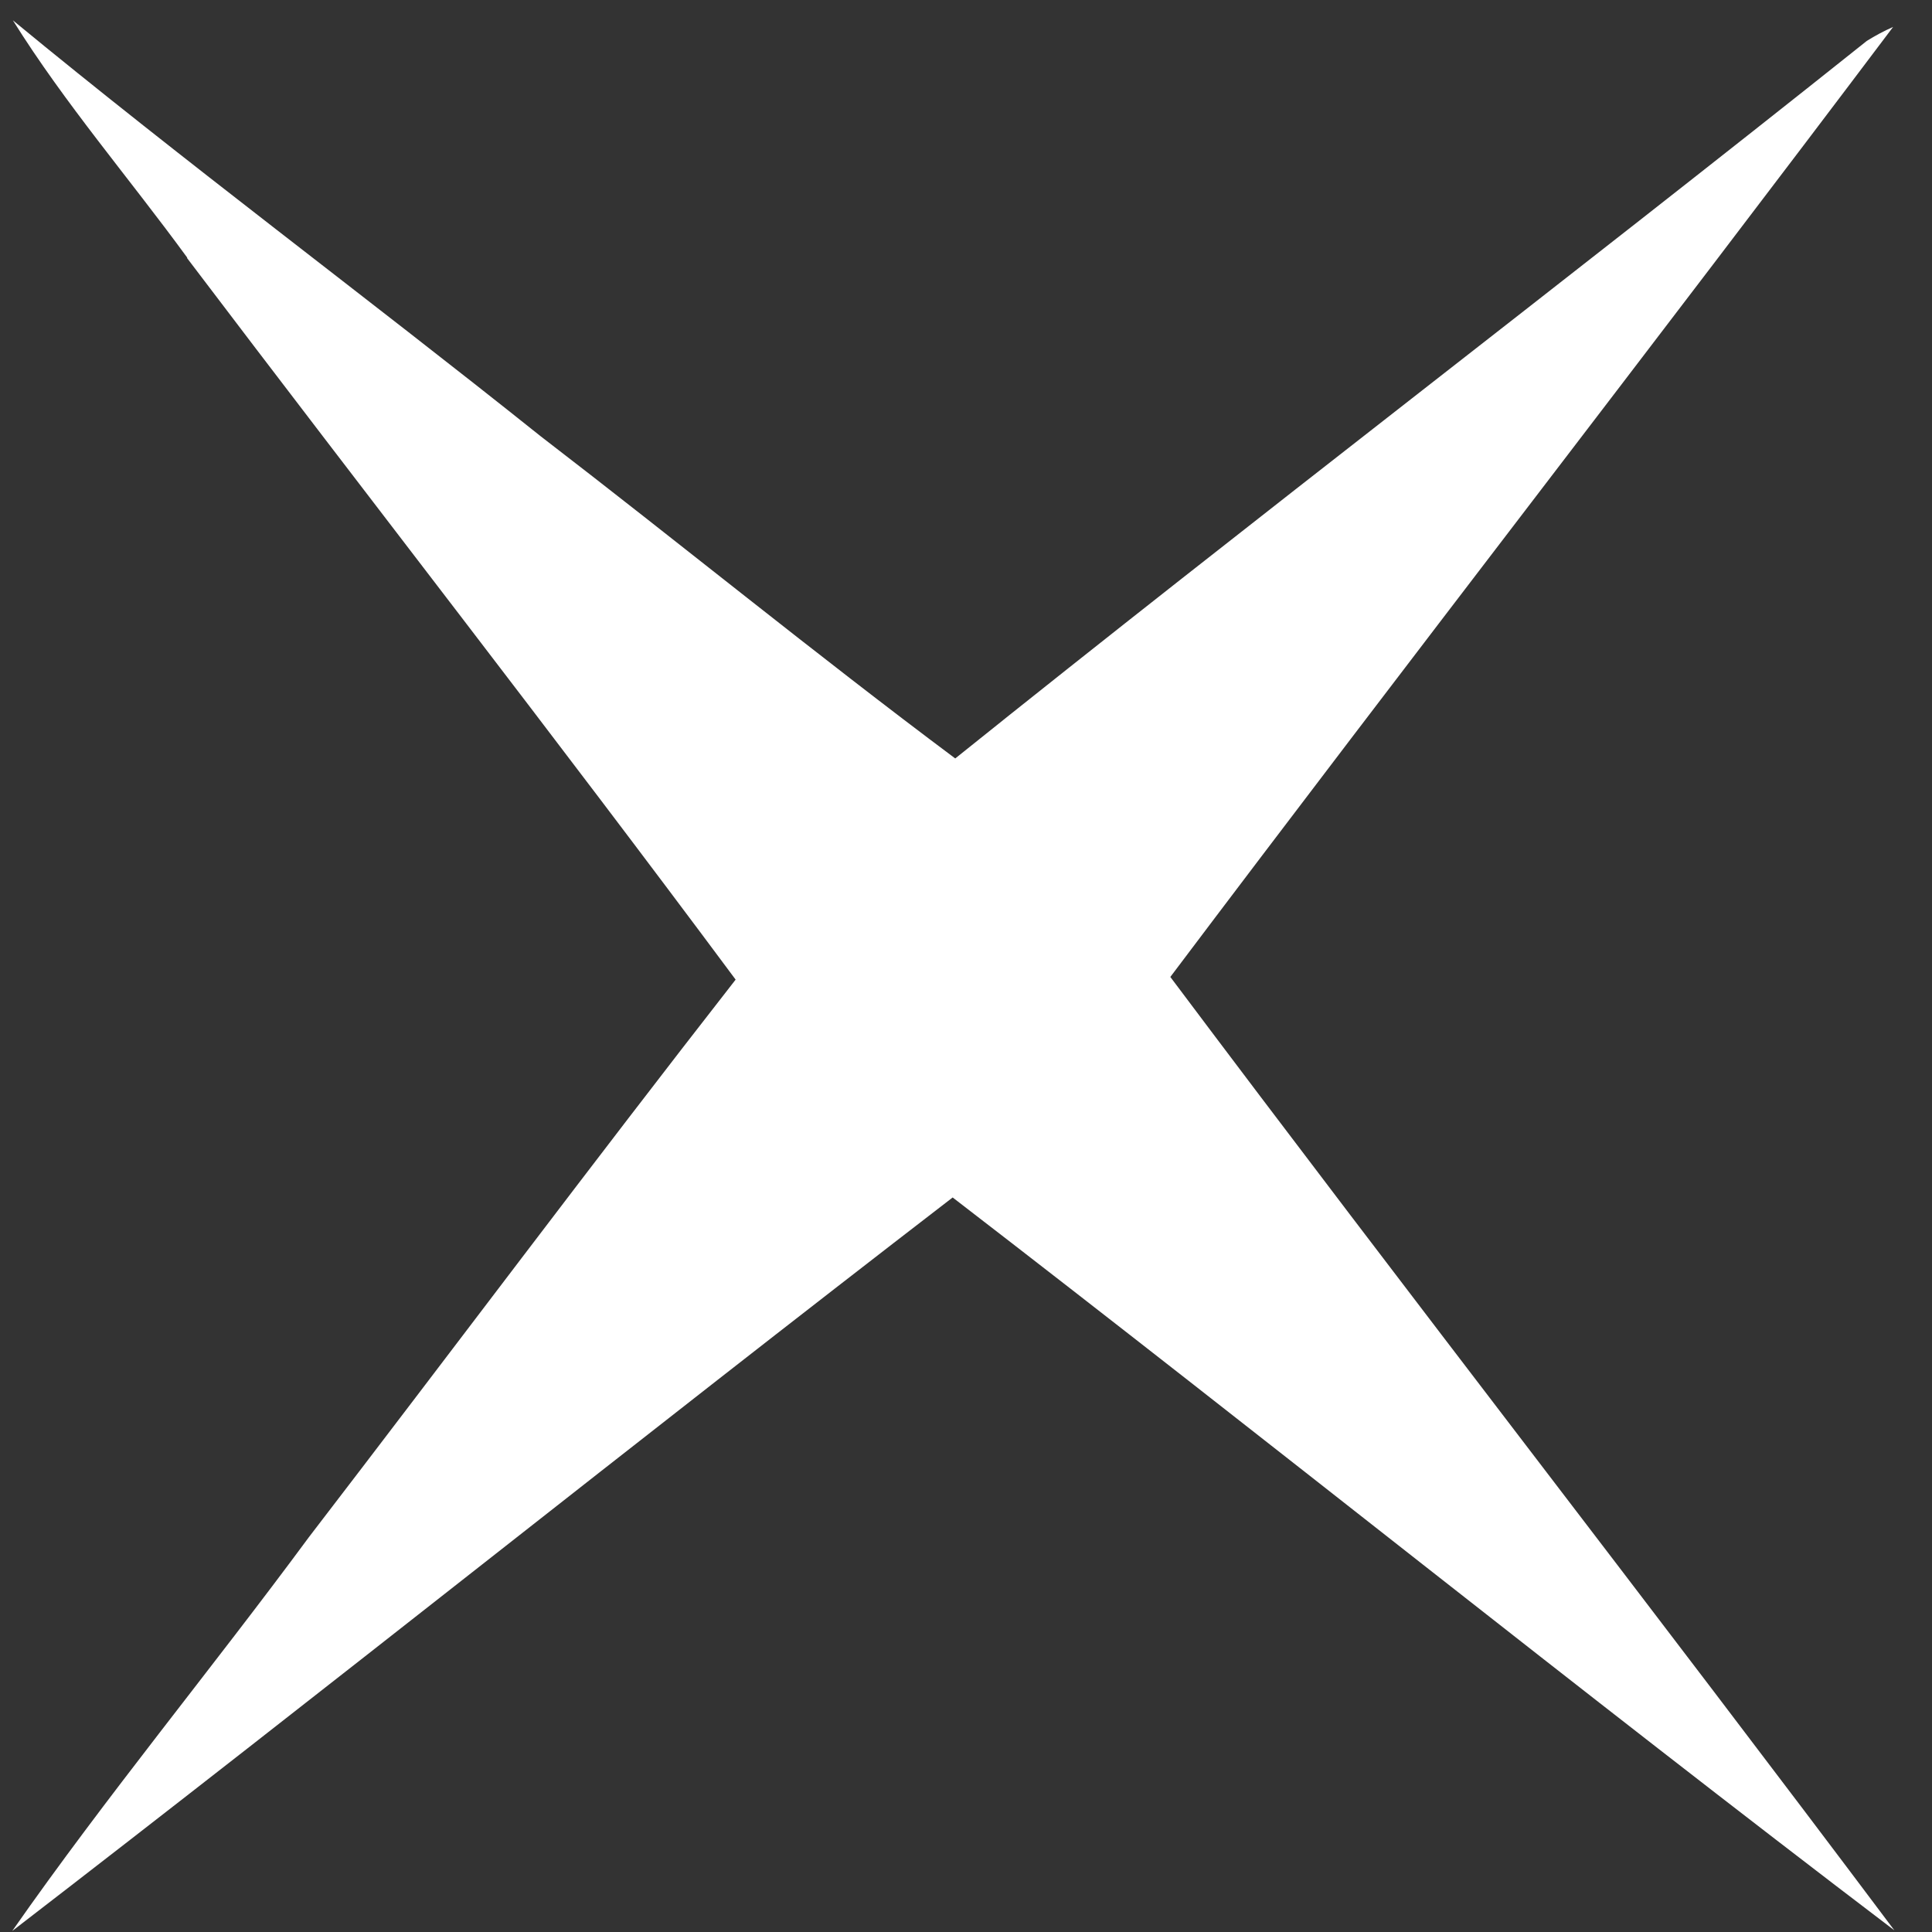 <svg width="21" height="21" viewBox="0 0 21 21" fill="none" xmlns="http://www.w3.org/2000/svg">
<rect x="0" y="0" width="21" height="21" fill="#333333" stroke="none"/>
<path d="M2.034 2.799C1.405 1.937 0.705 1.126 0.14 0.221C2.02 1.77 3.971 3.219 5.873 4.739C7.381 5.898 8.861 7.107 10.383 8.244C13.657 5.616 17.003 3.067 20.291 0.445C20.384 0.387 20.477 0.337 20.577 0.293C17.975 3.747 15.323 7.165 12.721 10.619C15.323 14.088 17.989 17.513 20.591 20.982C17.153 18.368 13.779 15.652 10.355 13.016C6.931 15.652 3.557 18.353 0.133 20.989C1.155 19.526 2.299 18.143 3.357 16.709C4.908 14.689 6.43 12.654 7.996 10.648C6.037 8.012 4.014 5.42 2.034 2.806V2.799Z" fill="white"/>
</svg>

